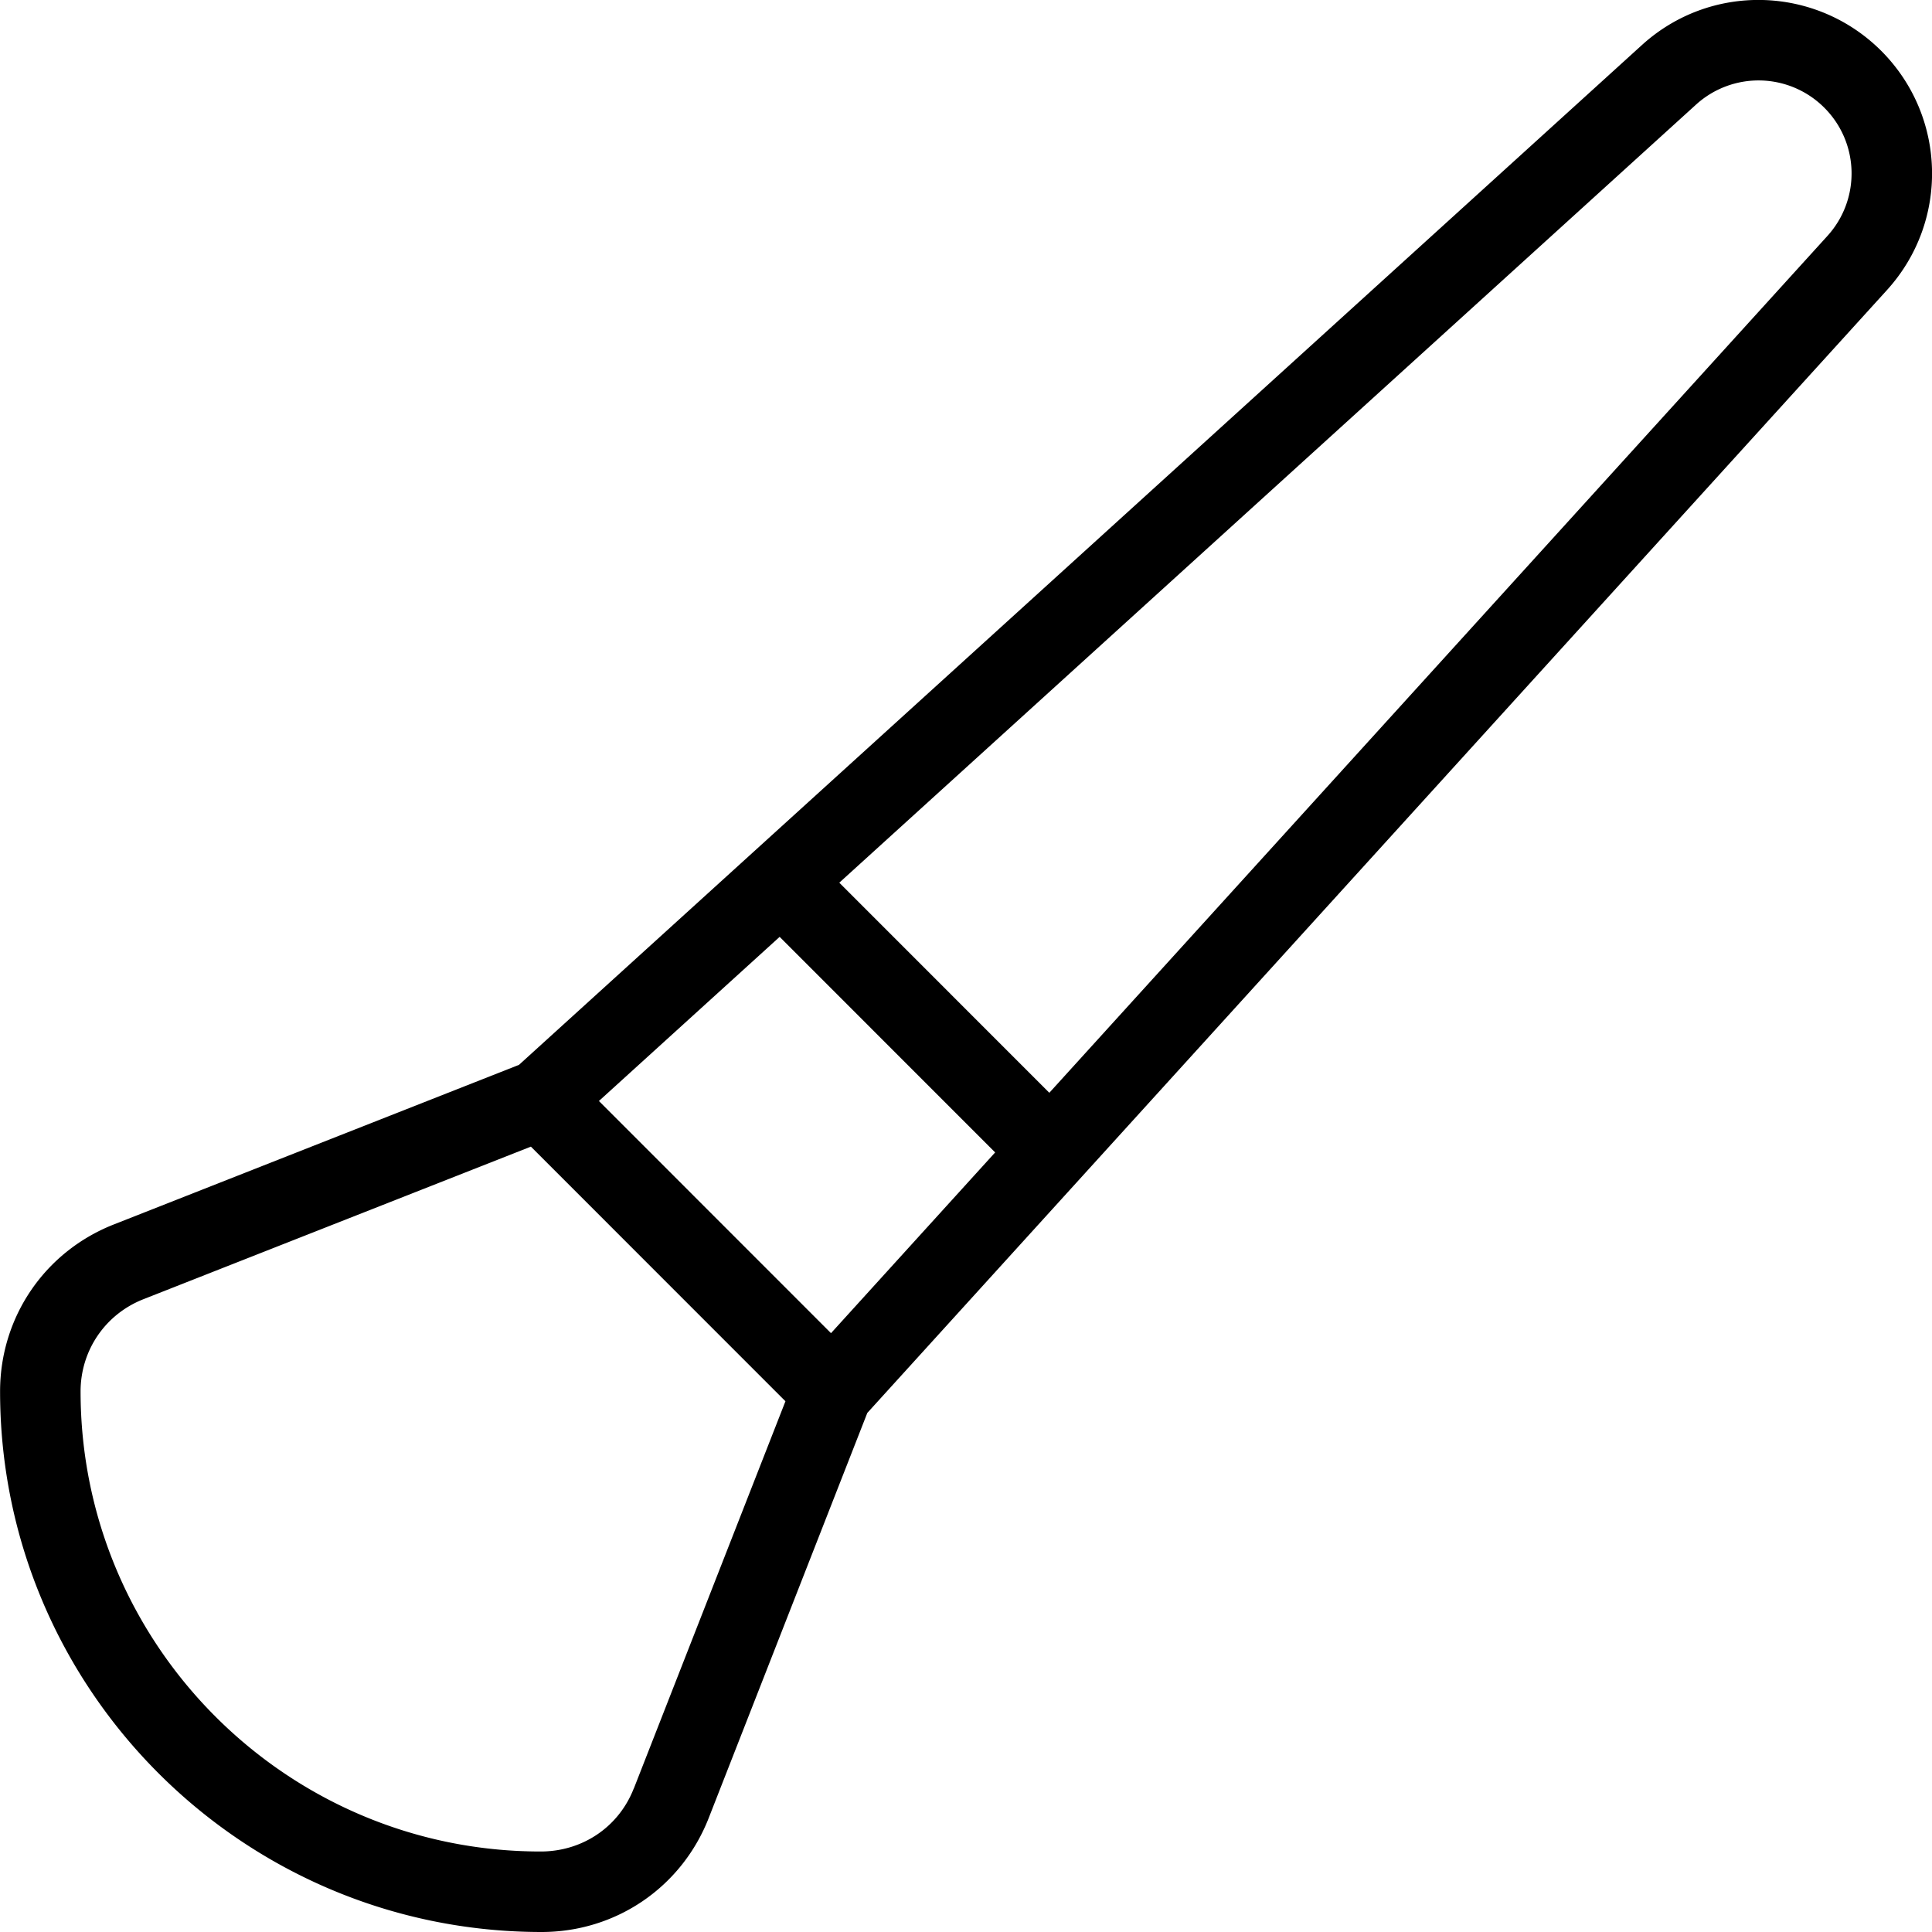 <?xml version="1.0" encoding="UTF-8"?> <svg xmlns="http://www.w3.org/2000/svg" width="512" height="512" version="1.0" viewBox="0 0 384 384"><path d="M373.902 10.098C360.848-2.91 339.97-3.442 326.336 8.96L103.152 211.648 22.61 243.375C8.88 248.785.016 261.809.016 276.559.016 335.793 48.223 384 107.648 384c14.786 0 27.825-8.895 33.215-22.656l31.52-80.512L375.039 57.664c12.387-13.633 11.89-34.512-1.137-47.566M165.168 264.977l-46.129-46.145 35.922-32.625 42.832 42.848Zm-39.215 90.527c-2.976 7.601-10.16 12.496-18.496 12.496-50.418 0-91.441-41.008-91.441-91.441 0-8.141 4.894-15.329 12.464-18.32l77.04-30.337 50.593 50.61-30.144 76.992ZM363.2 46.91 208.56 217.2l-41.743-41.759L337.09 20.801a18.47 18.47 0 0 1 25.504.605c6.992 6.992 7.246 18.196.605 25.504m0 0"></path></svg> 